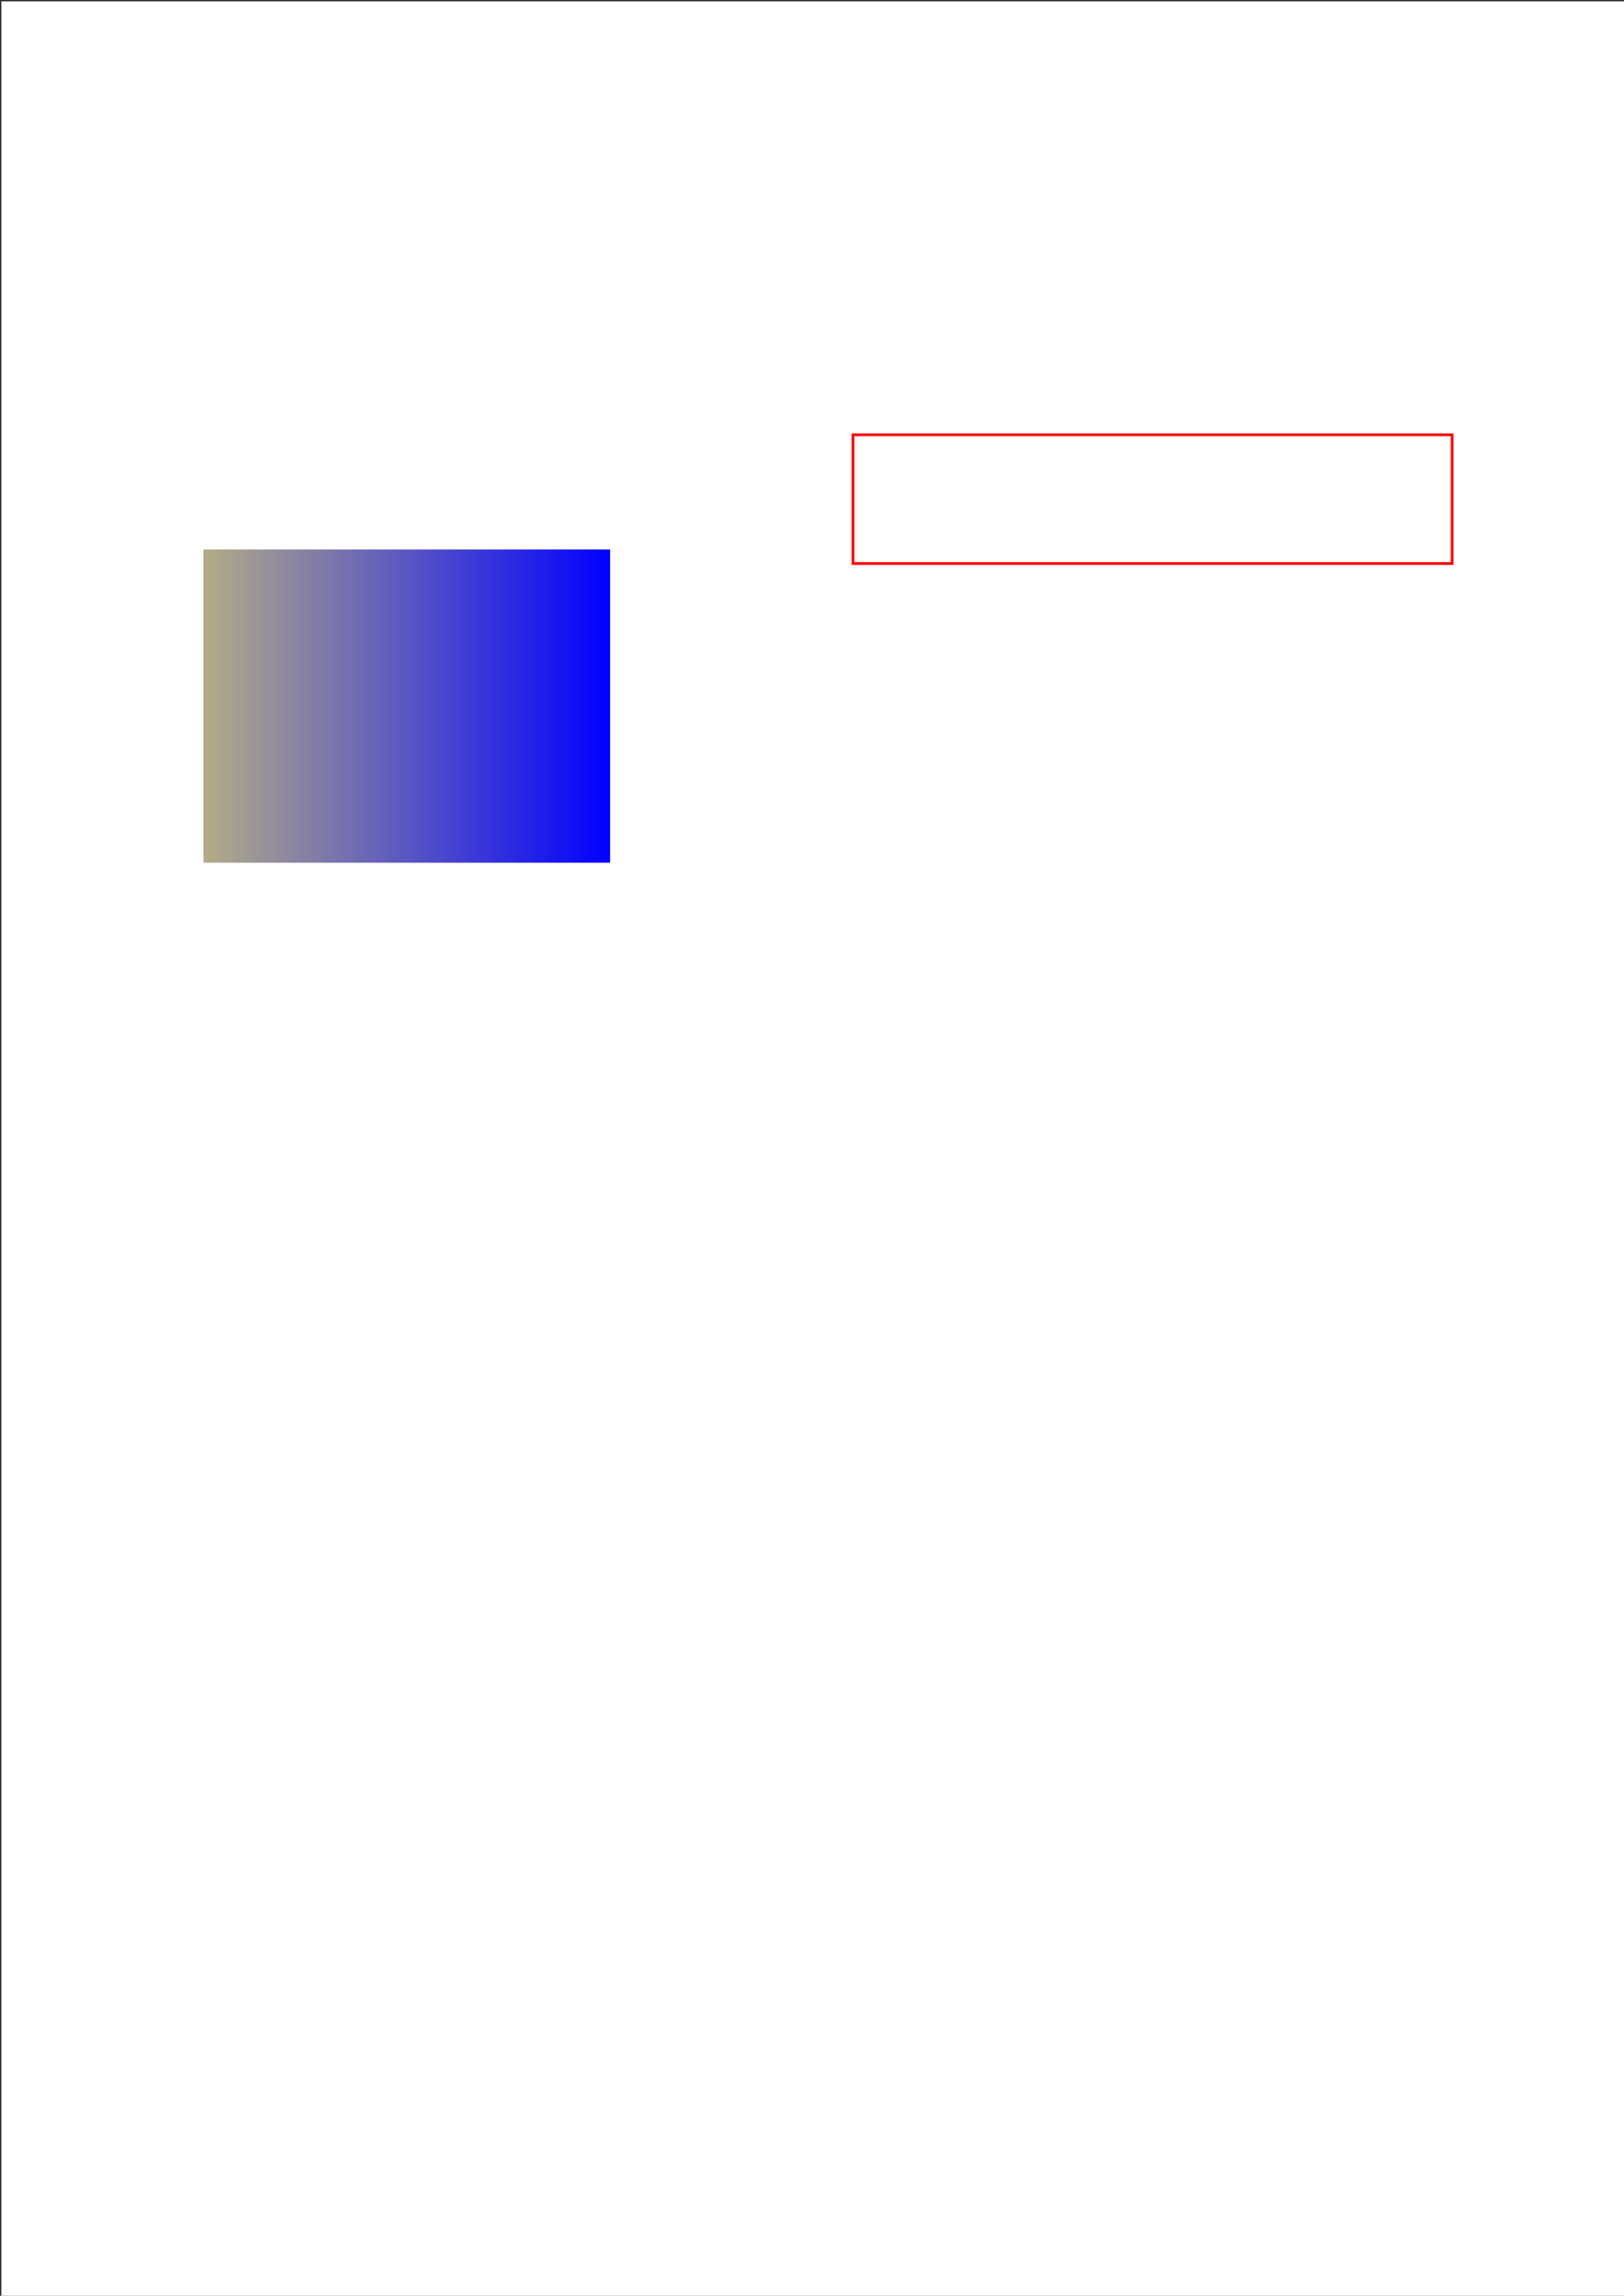 <?xml version="1.0" standalone="no"?>

<svg 
     version="1.1"
     baseProfile="full"
     xmlns="http://www.w3.org/2000/svg"
     xmlns:xlink="http://www.w3.org/1999/xlink"
     xmlns:ev="http://www.w3.org/2001/xml-events"
     x="0px"
     y="0px"
     width="595px"
     height="841px"
     viewBox="0 0 595 841"
     >
<rect x="0" y="0" width="595" height="841" fill="#333333" stroke="none"/>
<title></title>
<desc>Creator: FreeHEP Graphics2D Driver Producer: org.freehep.graphicsio.svg.SVGGraphics2D Revision Source:  Date: Monday, May 6, 2019 at 10:53:45 AM Australian Central Standard Time</desc>
<g stroke-dashoffset="0" stroke-linejoin="miter" stroke-dasharray="none" stroke-width="1" stroke-linecap="square" stroke-miterlimit="10">
<g fill="#ffffff" fill-rule="nonzero" fill-opacity="1" stroke="none">
  <path d="M 0.5 0.5 L 595.5 0.5 L 595.5 841.5 L 0.5 841.5 L 0.5 0.5 z"/>
</g> <!-- drawing style -->
<defs>
  <linearGradient id="gradient-0" x1="74.535" y1="640.605" x2="223.535" y2="640.605" gradientUnits="userSpaceOnUse" spreadMethod="pad" >
    <stop offset="0" stop-color="#b3ac85" opacity-stop="1.0" />
    <stop offset="1" stop-color="#0000ff" opacity-stop="1.0" />
  </linearGradient>
</defs>
<g stroke="url(#gradient-0)">
<g transform="matrix(1, 0, 0, -1, 0, 841.89)">
<g fill="url(#gradient-0)" fill-rule="evenodd" fill-opacity="1" stroke="none">
  <path d="M 74.535 640.605 L 223.535 640.605 L 223.535 525.855 L 74.535 525.855 L 74.535 640.605 z"/>
</g> <!-- drawing style -->
</g> <!-- transform -->
<g transform="matrix(1, 0, 0, -1, 0, 841.89)">
<g stroke-opacity="1" fill="none" stroke="#ff0000">
  <path d="M 312.535 682.605 L 532.035 682.605 L 532.035 635.461 L 312.535 635.461 L 312.535 682.605 z"/>
</g> <!-- drawing style -->
</g> <!-- transform -->
</g> <!-- color -->
</g> <!-- default stroke -->
</svg> <!-- bounding box -->
